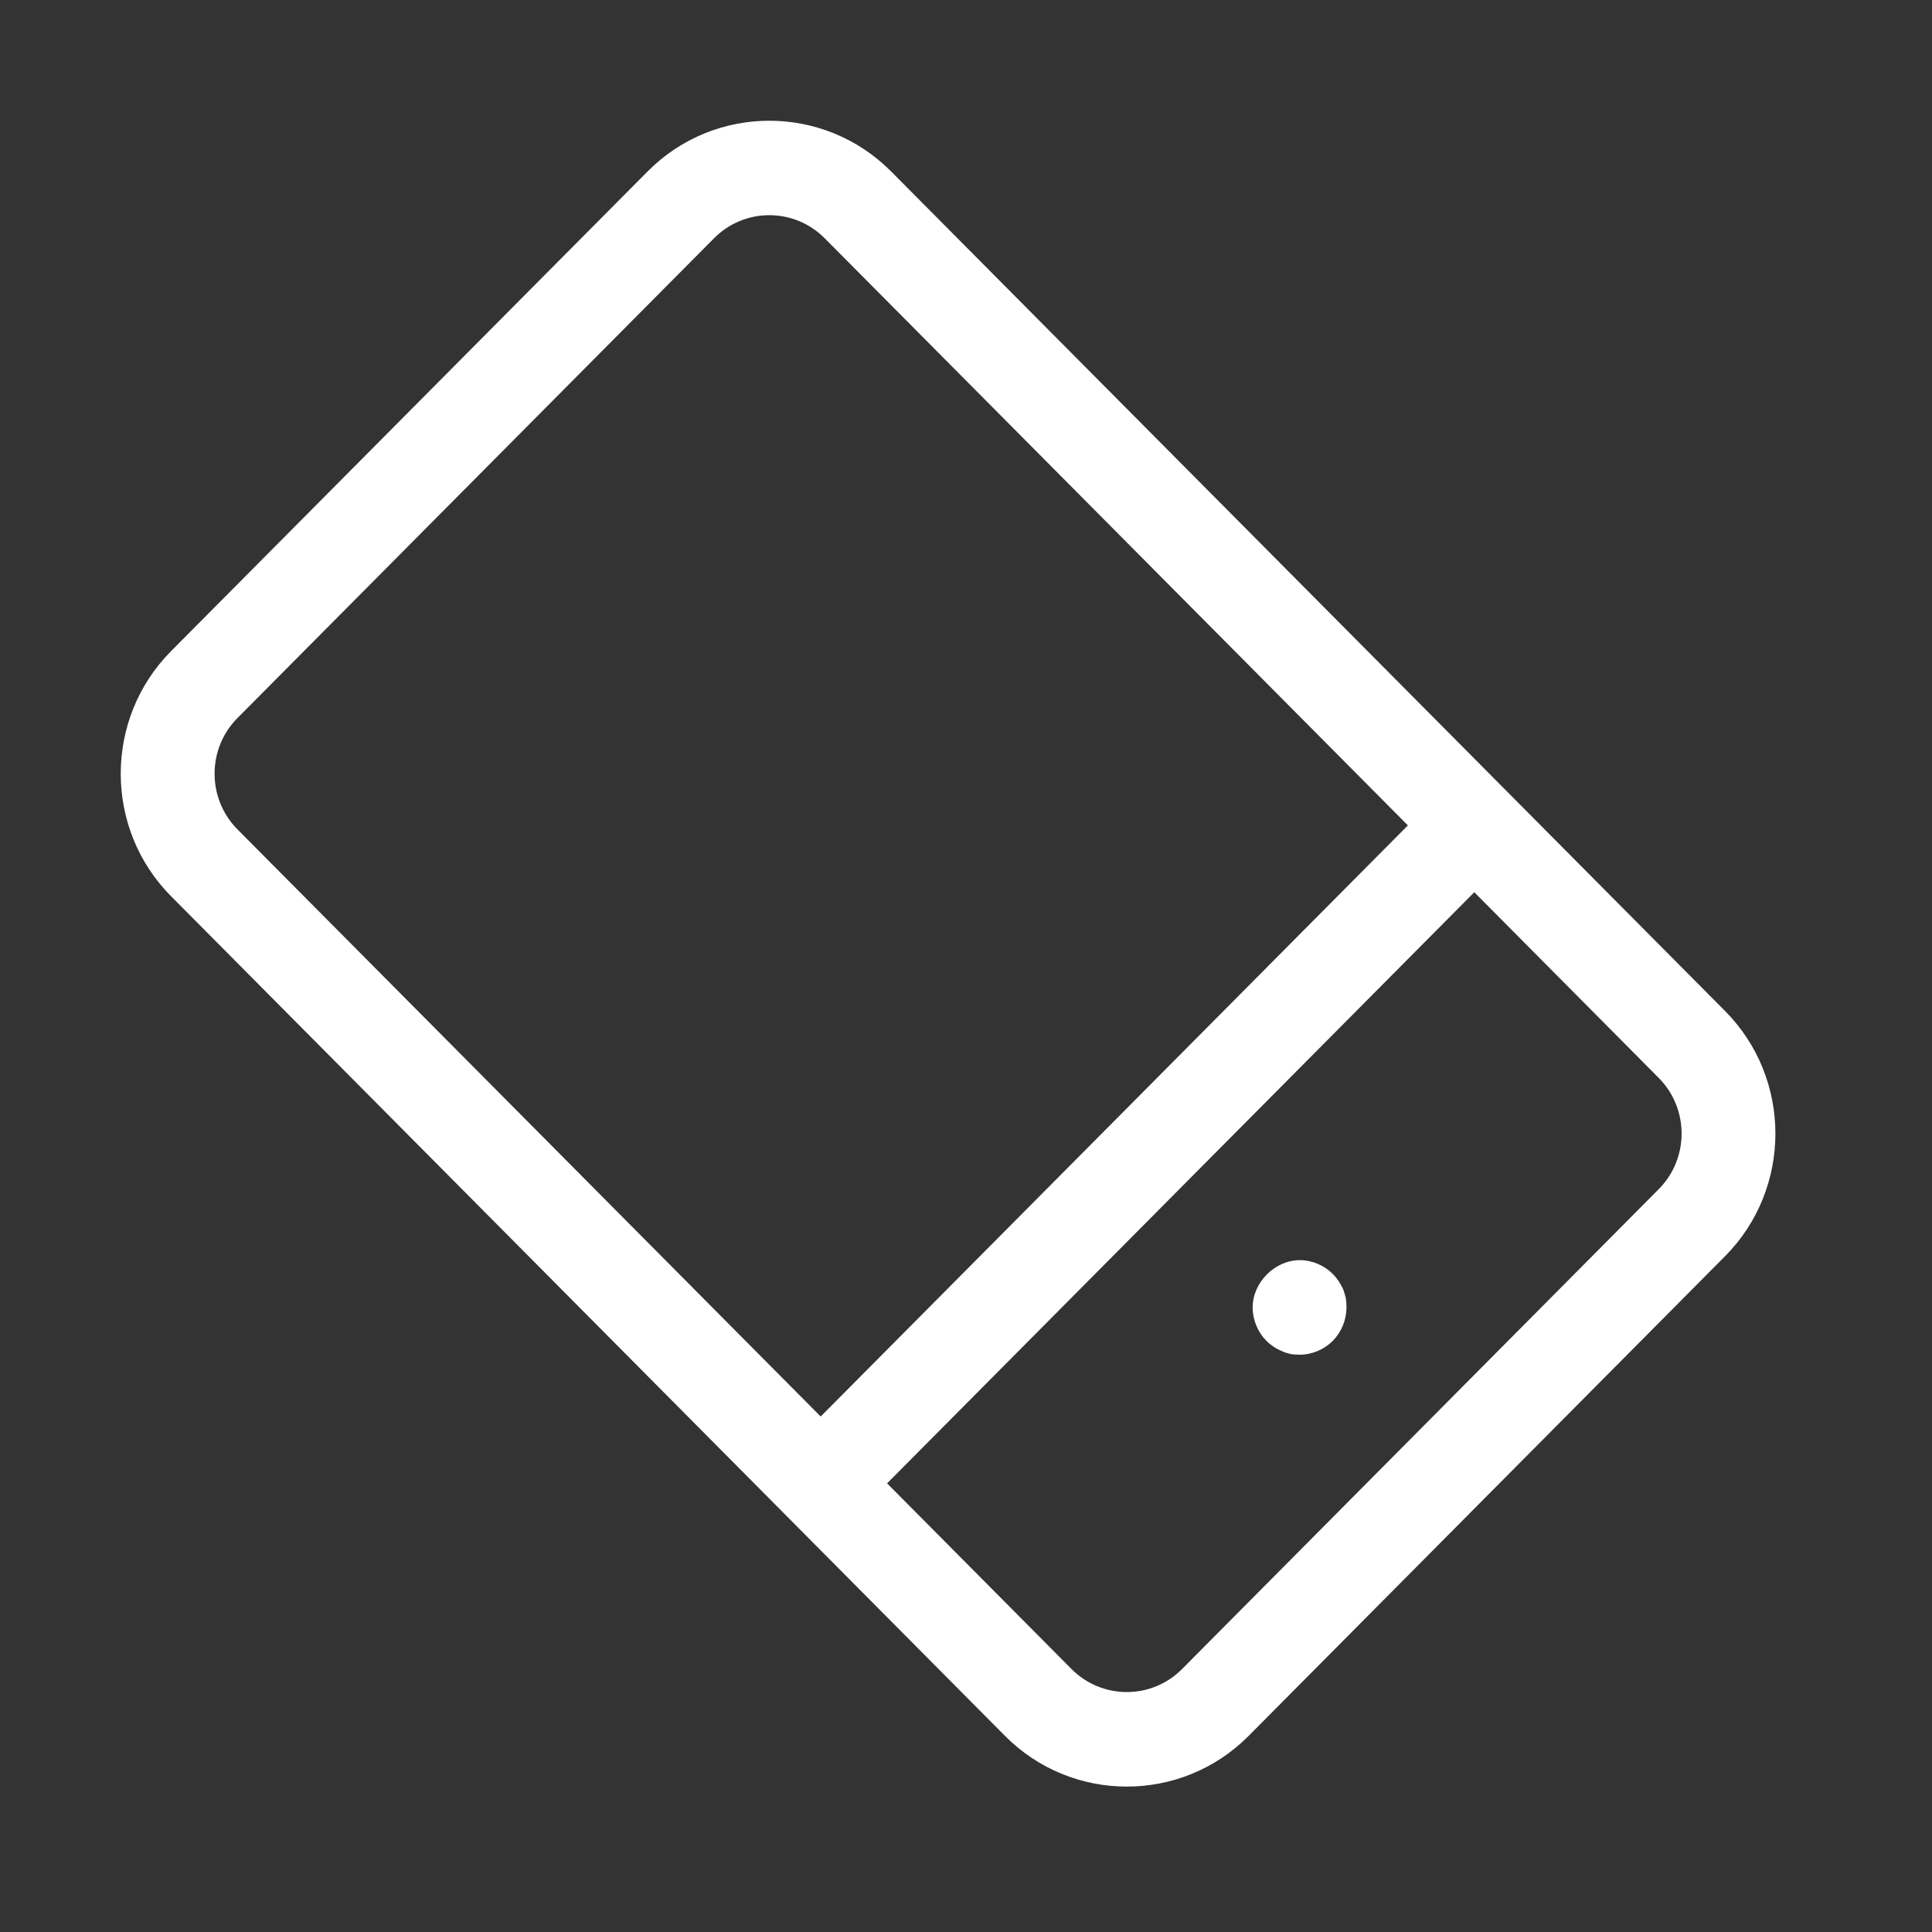 <svg width="32" height="32" viewBox="0 0 32 32" fill="none" xmlns="http://www.w3.org/2000/svg">
<rect x="0" y="0" width="32" height="32" fill="#333333" stroke="none"/>
<path fill-rule="evenodd" clip-rule="evenodd" d="M20.68 28.753L28.573 20.806C29.684 19.686 29.684 17.866 28.573 16.746L14.759 2.839C13.646 1.72 11.838 1.72 10.727 2.839L2.833 10.785C1.722 11.905 1.722 13.726 2.833 14.844L16.647 28.753C17.758 29.871 19.569 29.871 20.68 28.753ZM3.933 13.737C3.428 13.228 3.428 12.401 3.933 11.893L11.827 3.946C12.332 3.437 13.153 3.437 13.659 3.946L23.319 13.671L13.593 23.462L3.933 13.737ZM14.693 24.569L17.747 27.644C18.253 28.153 19.074 28.153 19.579 27.644L27.473 19.697C27.979 19.189 27.979 18.362 27.473 17.853L24.419 14.778L14.693 24.569ZM21.524 22.438C21.729 22.439 21.931 22.353 22.074 22.21C22.221 22.061 22.3 21.863 22.302 21.654C22.302 21.602 22.299 21.554 22.291 21.502C22.288 21.492 22.285 21.482 22.283 21.471C22.272 21.431 22.262 21.393 22.247 21.354C22.225 21.31 22.2 21.263 22.174 21.222C22.144 21.178 22.111 21.137 22.075 21.101C21.933 20.957 21.731 20.872 21.526 20.872C21.114 20.874 20.748 21.242 20.748 21.655C20.748 21.861 20.833 22.065 20.975 22.208C21.011 22.244 21.052 22.277 21.096 22.307C21.136 22.334 21.183 22.359 21.232 22.378C21.265 22.396 21.299 22.406 21.337 22.416C21.349 22.419 21.361 22.423 21.374 22.427C21.426 22.435 21.473 22.438 21.524 22.438Z" fill="white"/>
</svg>
